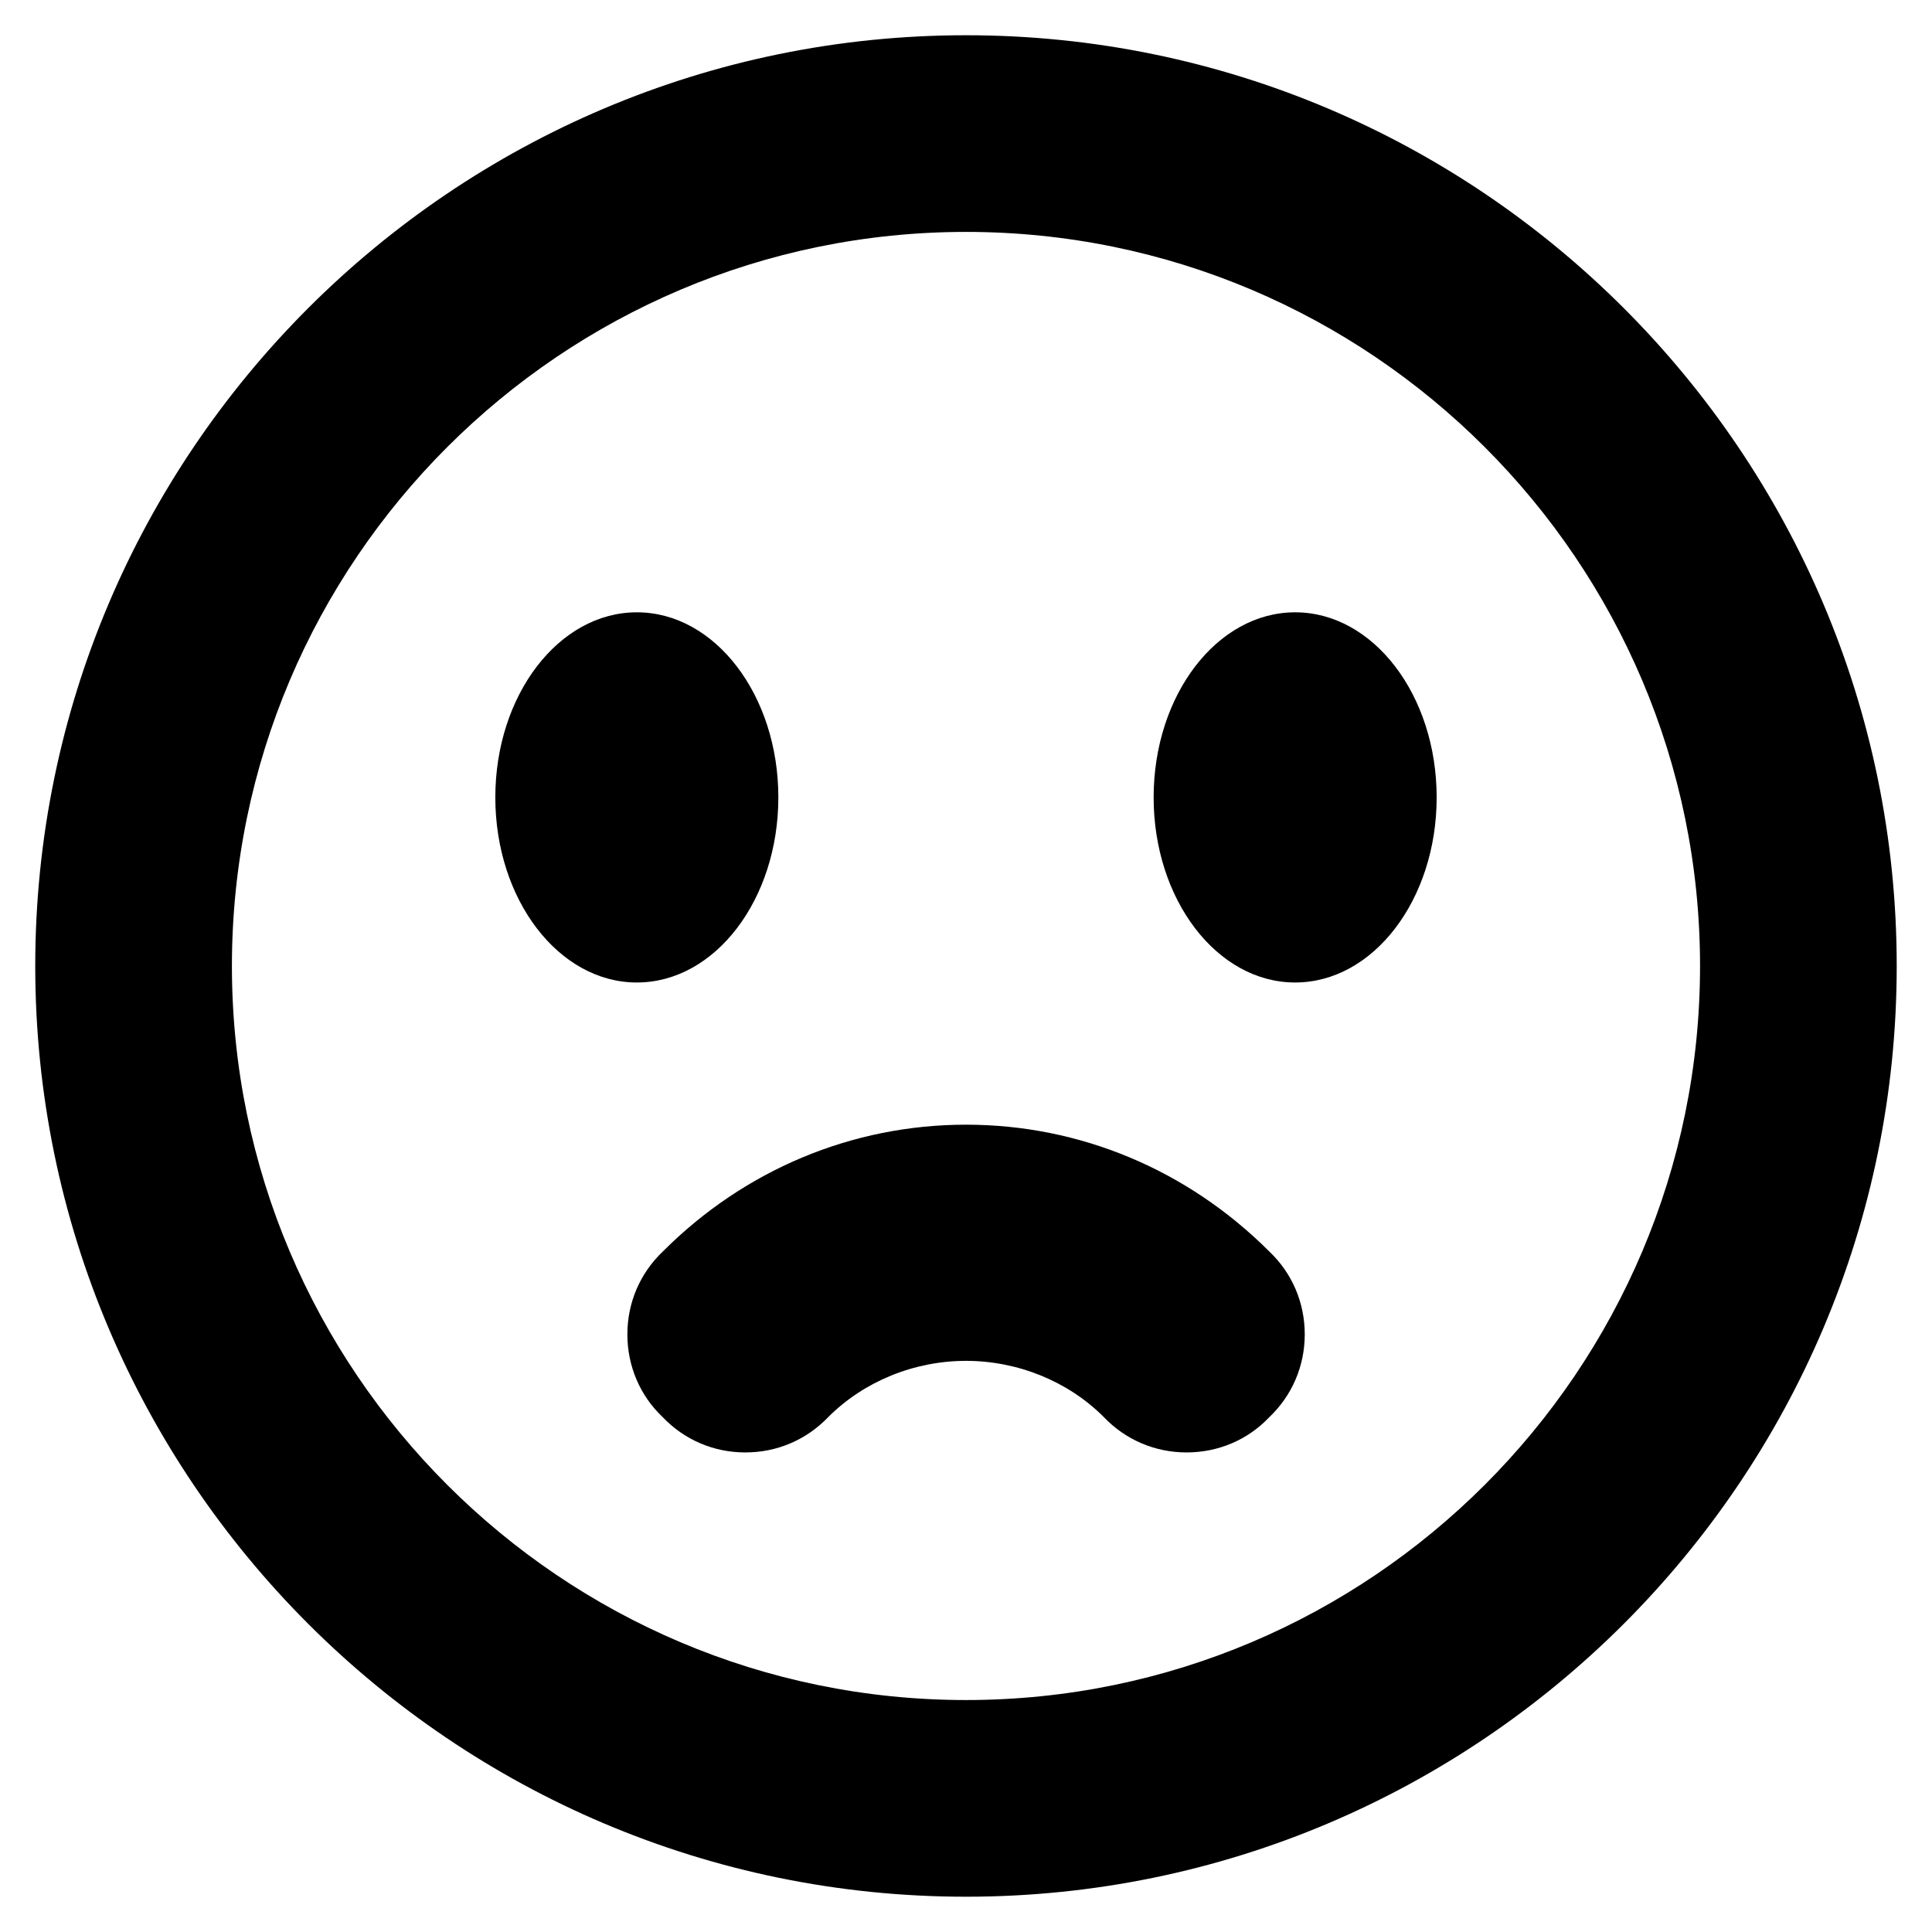 <?xml version="1.0" encoding="UTF-8"?>
<!-- Uploaded to: ICON Repo, www.svgrepo.com, Generator: ICON Repo Mixer Tools -->
<svg fill="#000000" width="800px" height="800px" version="1.1" viewBox="144 144 512 512" xmlns="http://www.w3.org/2000/svg">
 <g>
  <path d="m341.54 528.91c8.391 0 16.191-3.336 21.98-9.398 9.461-9.445 22.758-14.871 36.488-14.871 13.738 0 27.047 5.434 36.457 14.84 5.777 6.078 13.594 9.43 22.004 9.43h0.008c8.406-0.008 16.215-3.352 21.852-9.297 6.086-5.769 9.438-13.586 9.445-21.988 0-8.414-3.352-16.23-9.375-21.945-21.68-21.688-50.223-33.629-80.383-33.629-30.164 0-58.711 11.949-80.316 33.566-6.086 5.777-9.438 13.594-9.438 22.004 0 8.414 3.352 16.223 9.297 21.867 5.766 6.078 13.574 9.422 21.98 9.422z"/>
  <path d="m350.27 355.32c0 27.09-16.789 49.051-37.5 49.051-20.711 0-37.504-21.961-37.504-49.051s16.793-49.051 37.504-49.051c20.711 0 37.5 21.961 37.5 49.051"/>
  <path d="m524.73 355.32c0 27.09-16.789 49.051-37.504 49.051-20.711 0-37.5-21.961-37.5-49.051s16.789-49.051 37.5-49.051c20.715 0 37.504 21.961 37.504 49.051"/>
  <path d="m400 646.65c-136.01 0-246.66-110.65-246.66-246.65 0-136.01 110.65-246.66 246.66-246.66 136 0 246.65 110.65 246.65 246.66 0 136-110.65 246.65-246.65 246.65zm0-441.19c-107.27 0-194.54 87.27-194.54 194.54 0 107.26 87.27 194.53 194.54 194.53 107.26 0 194.53-87.262 194.53-194.53 0-107.27-87.262-194.54-194.53-194.54z"/>
 </g>
</svg>